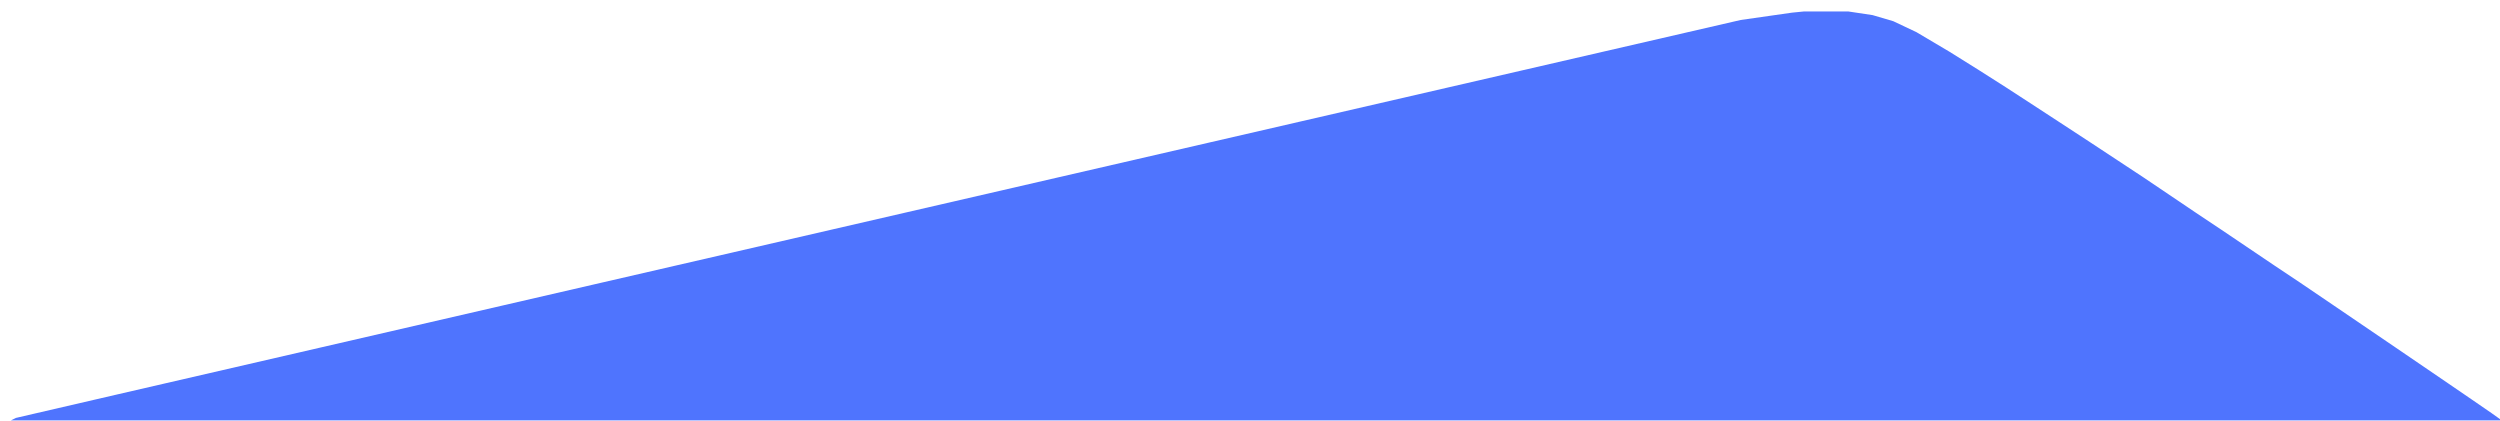 <?xml version="1.0" encoding="UTF-8"?>
<svg version="1.1" viewBox="0 0 2048 344" width="1800" height="303" xmlns="http://www.w3.org/2000/svg">
<path transform="translate(1478,9)" d="m0 0h36l20 3 17 5 19 9 27 16 24 15 22 14 20 13 23 15 26 17 44 29 43 29 21 14 43 29 21 14 28 19 50 34 44 30 19 13 16 11 7 5v1h-2039l4-2 82-19 390-90 941-217 42-6z" fill="#4F74FE"/>
</svg>
